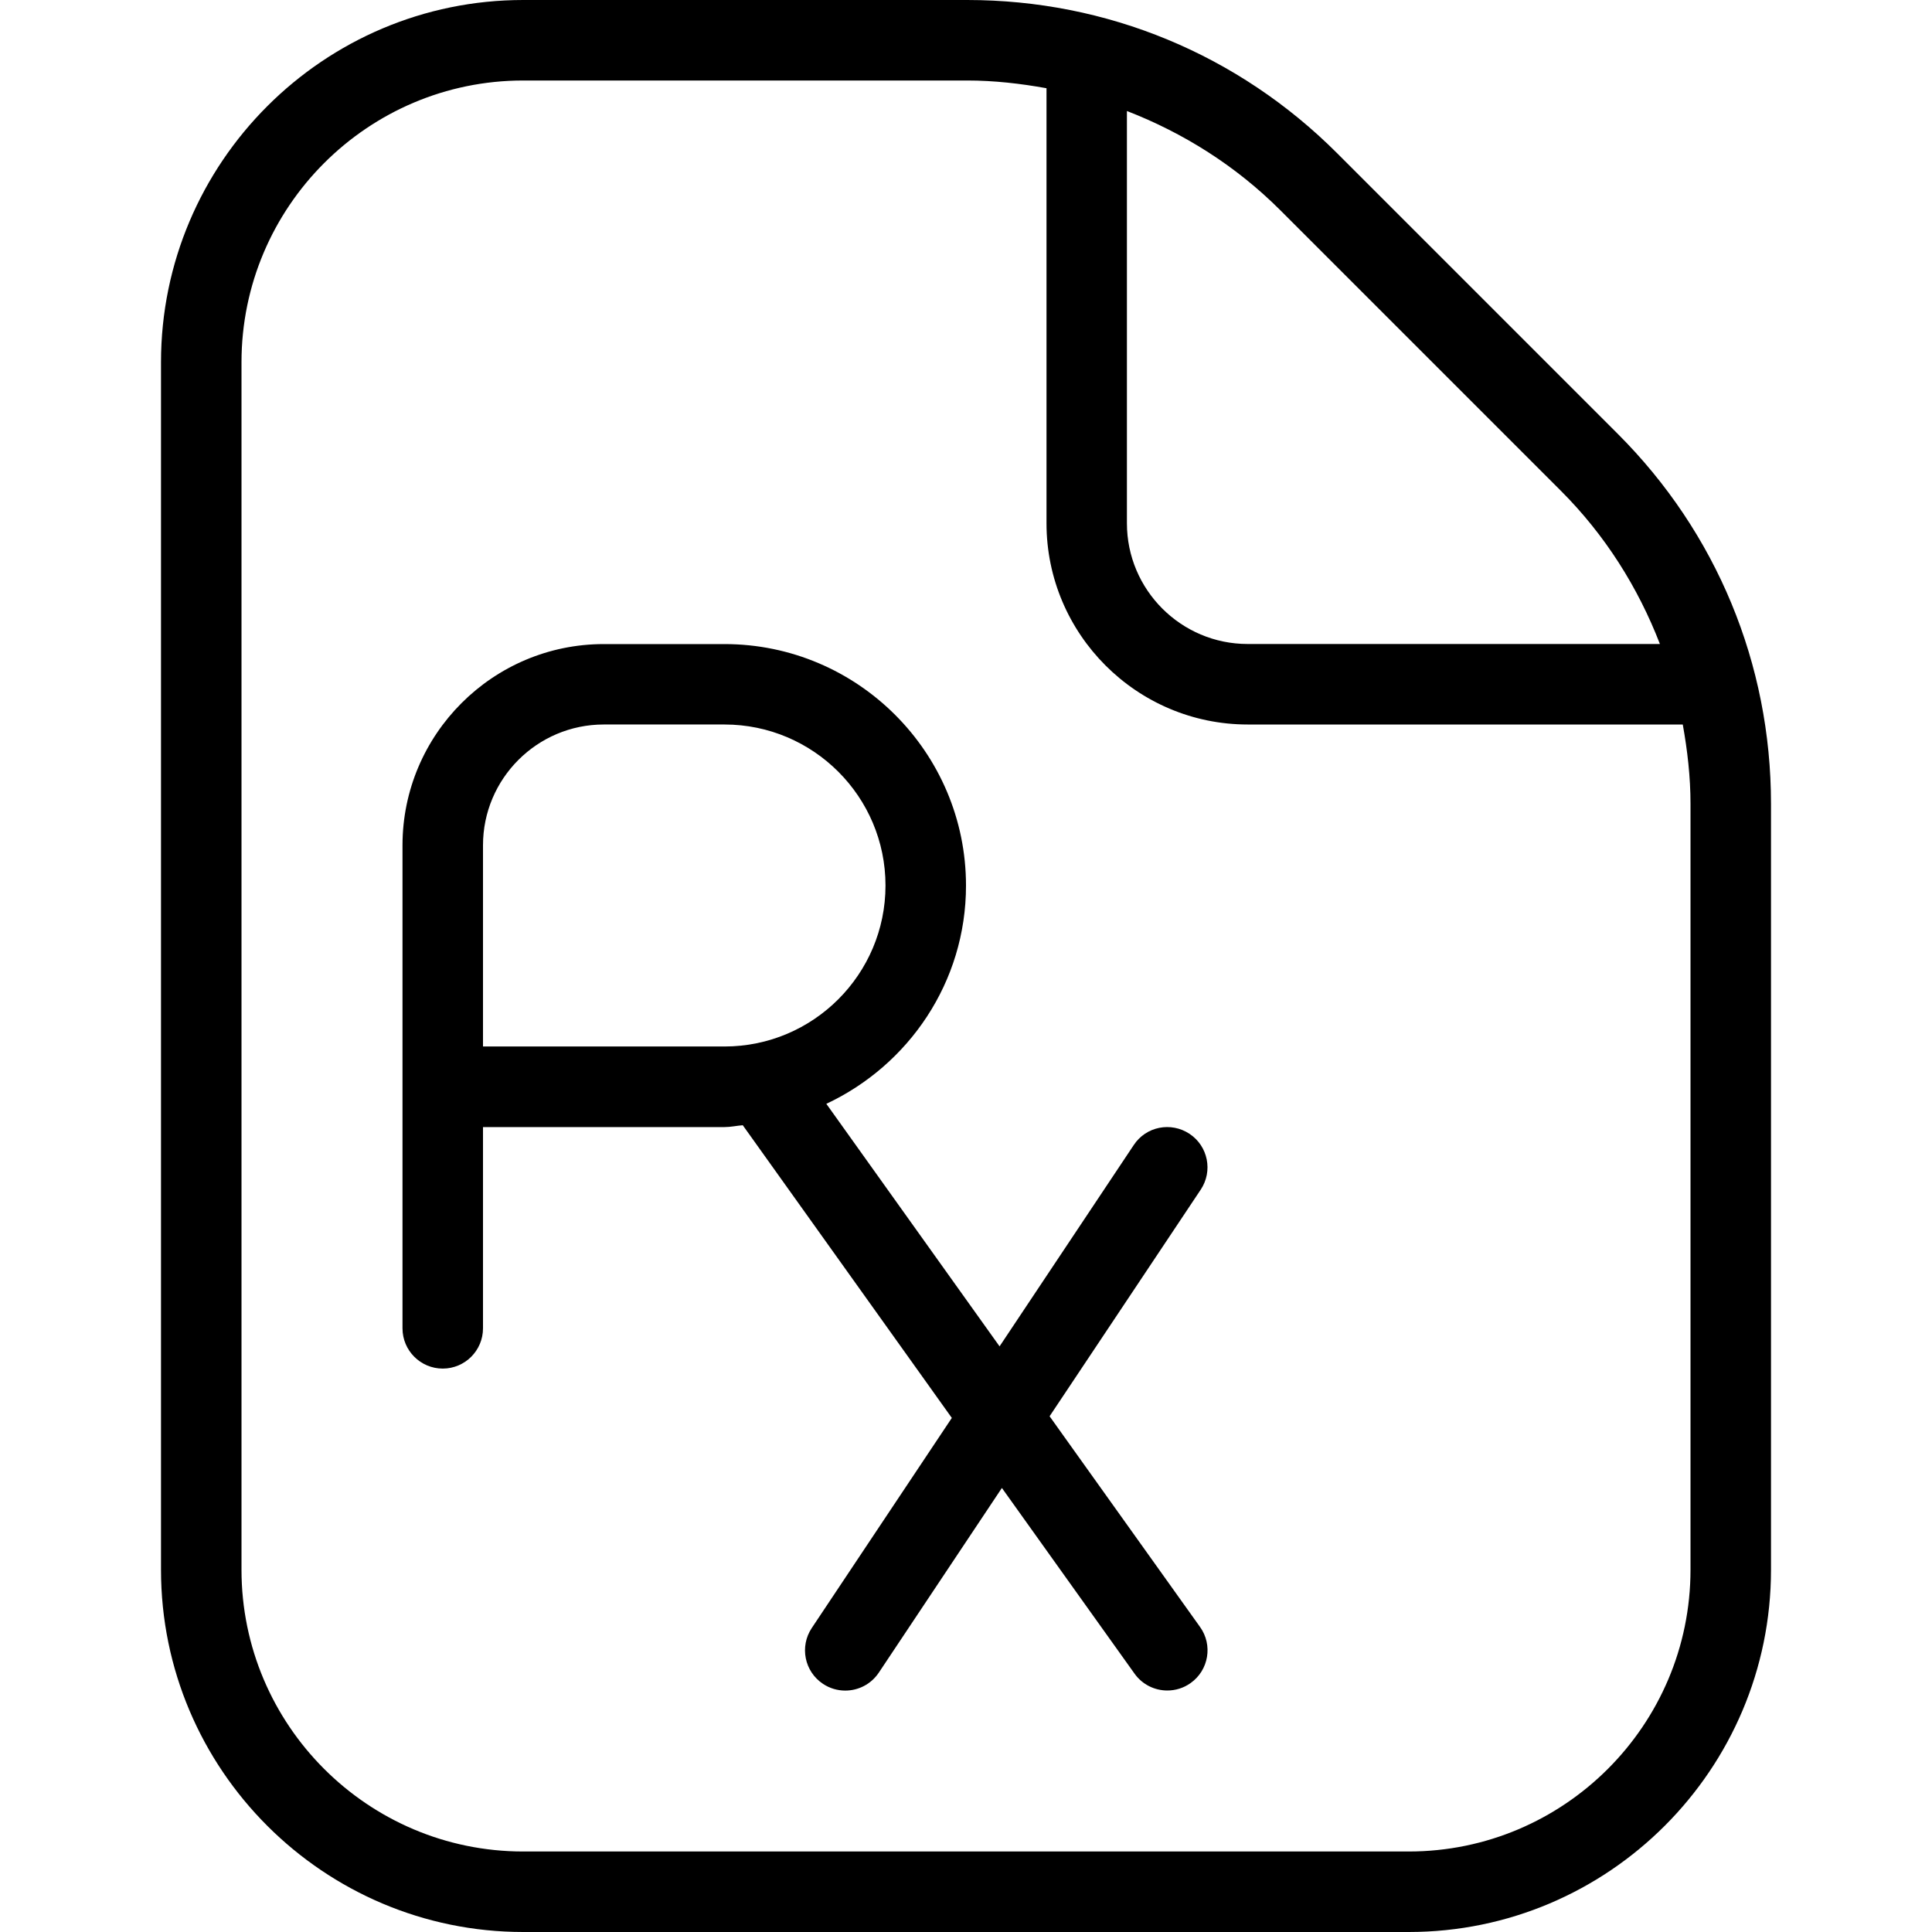 <?xml version="1.0" encoding="UTF-8"?>
<svg xmlns="http://www.w3.org/2000/svg" id="Layer_1" data-name="Layer 1" viewBox="0 0 24 24" width="512" height="512"><path d="m13.038,17.594l1.878-2.816c.153-.23.091-.54-.139-.693-.231-.153-.541-.092-.693.139l-1.667,2.501-2.152-3.013c1.022-.479,1.735-1.51,1.735-2.711,0-1.654-1.346-3-3-3h-1.5c-1.378,0-2.5,1.122-2.5,2.5v6c0,.276.224.5.5.5s.5-.224.5-.5v-2.5h3c.078,0,.15-.017.227-.023l2.597,3.636-1.74,2.61c-.153.23-.091.54.139.693.085.057.182.084.277.084.162,0,.32-.078.417-.223l1.529-2.294,1.648,2.307c.098.137.251.209.407.209.101,0,.202-.03.29-.093.225-.16.277-.473.116-.697l-1.868-2.616Zm-7.038-4.594v-2.5c0-.827.673-1.5,1.5-1.5h1.5c1.103,0,2,.897,2,2s-.897,2-2,2h-3Zm14.096-7.611l-3.485-3.485c-1.228-1.228-2.86-1.904-4.596-1.904h-5.515C4.019,0,2,2.019,2,4.5v15c0,2.481,2.019,4.5,4.5,4.5h11c2.481,0,4.5-2.019,4.5-4.5v-9.515c0-1.736-.676-3.369-1.904-4.596Zm-.707.707c.55.55.959,1.2,1.231,1.904h-5.121c-.827,0-1.5-.673-1.5-1.5V1.379c.704.273,1.354.682,1.904,1.231l3.485,3.485Zm1.611,13.404c0,1.93-1.57,3.5-3.5,3.5H6.5c-1.93,0-3.5-1.57-3.5-3.5V4.5c0-1.93,1.57-3.5,3.5-3.5h5.515c.335,0,.663.038.985.096v5.404c0,1.378,1.122,2.5,2.5,2.5h5.404c.058.323.096.651.096.985v9.515Z"/></svg>
